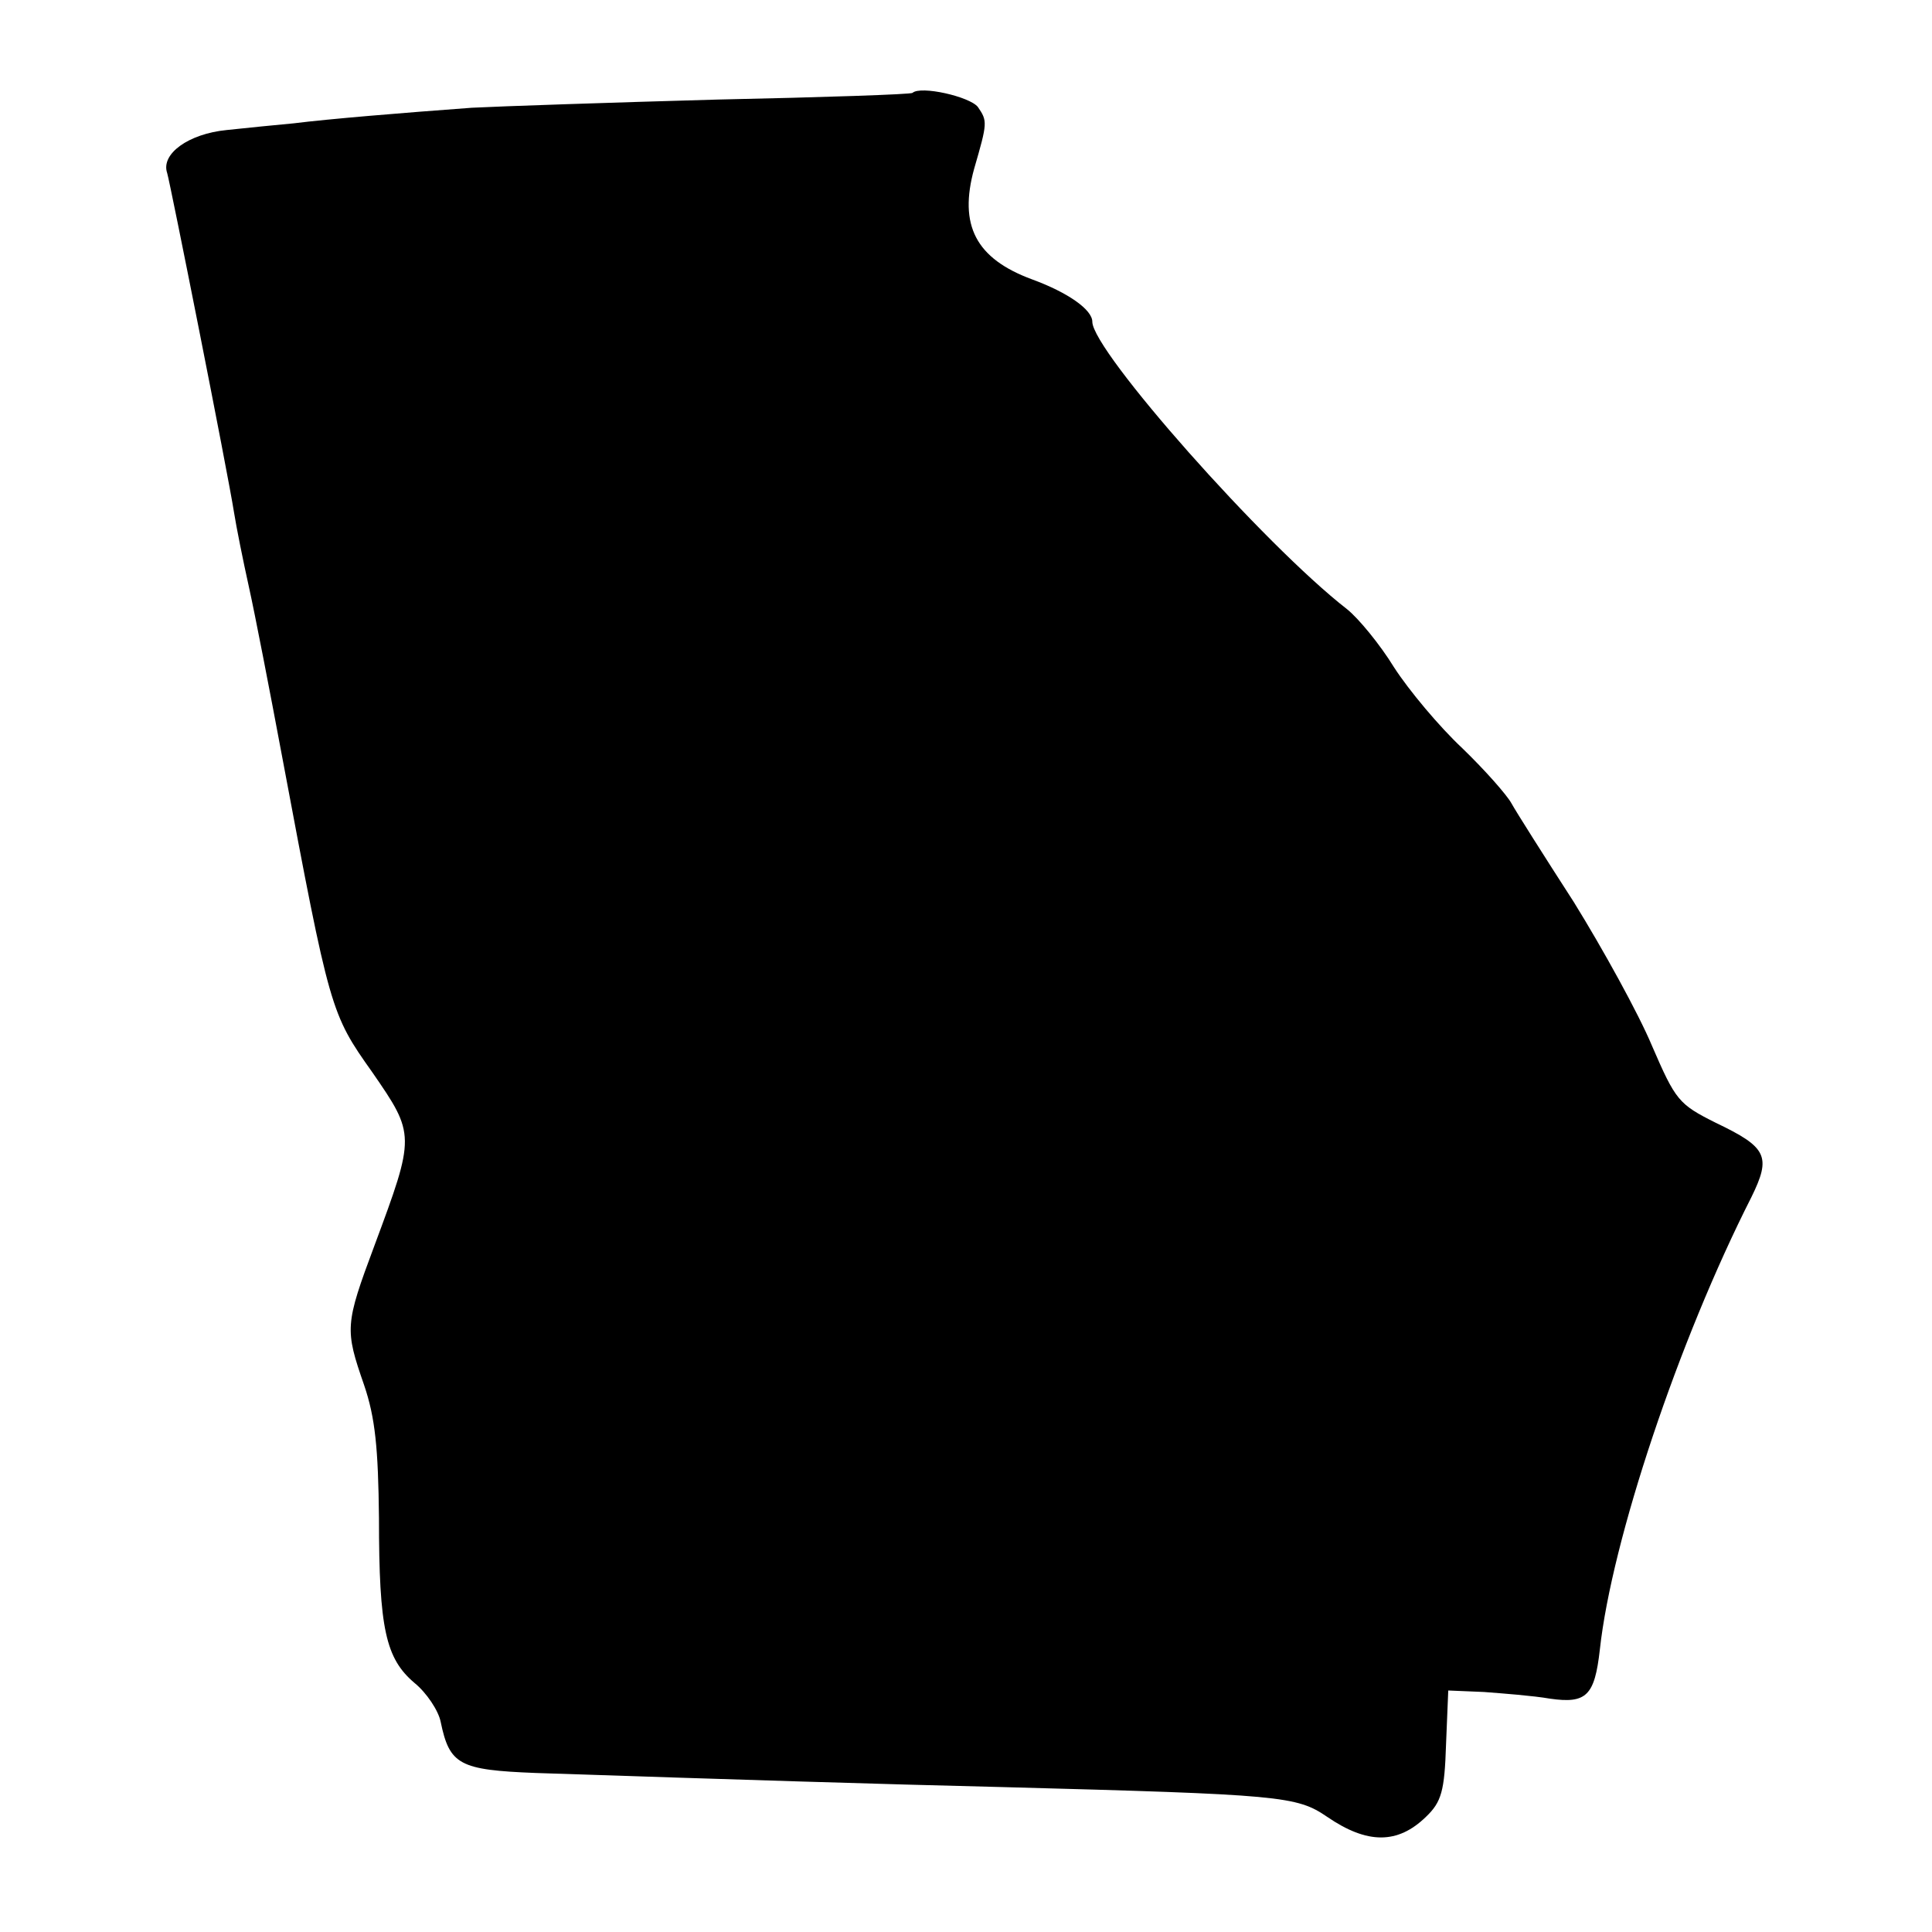 <?xml version="1.0" standalone="no"?>
<!DOCTYPE svg PUBLIC "-//W3C//DTD SVG 20010904//EN"
 "http://www.w3.org/TR/2001/REC-SVG-20010904/DTD/svg10.dtd">
<svg version="1.0" xmlns="http://www.w3.org/2000/svg"
 width="260pt" height="260pt" viewBox="0 0 260 260"
 preserveAspectRatio="xMidYMid meet">
<g transform="translate(0,260) scale(0.1,-0.1)"
fill="#000000" stroke="none">
<path d="M1228 2475 c-2 -2 -120 -6 -263 -9 -143 -4 -291 -9 -330 -11 -95 -7
-192 -15 -240 -21 -22 -2 -62 -6 -90 -9 -51 -5 -89 -32 -80 -58 4 -13 81 -400
90 -457 3 -19 12 -64 20 -100 8 -36 28 -139 45 -230 64 -341 65 -344 121 -423
58 -84 58 -85 3 -233 -40 -107 -40 -113 -14 -188 15 -44 19 -85 20 -179 0
-149 9 -189 48 -222 16 -13 32 -37 35 -52 12 -58 25 -65 128 -69 271 -9 462
-15 629 -19 375 -10 395 -12 436 -40 54 -37 95 -37 133 0 21 20 25 35 27 97
l3 73 48 -2 c26 -2 66 -5 89 -9 49 -7 60 4 67 66 16 147 106 416 204 609 27
55 21 67 -48 100 -50 25 -54 30 -86 104 -18 43 -66 130 -105 193 -40 62 -78
122 -84 133 -6 11 -35 44 -66 74 -31 29 -72 78 -92 109 -19 31 -48 66 -63 78
-112 87 -343 348 -343 387 0 16 -32 39 -81 57 -76 28 -99 73 -78 149 18 62 18
64 5 83 -11 14 -77 29 -88 19z"/>
</g>
</svg>
